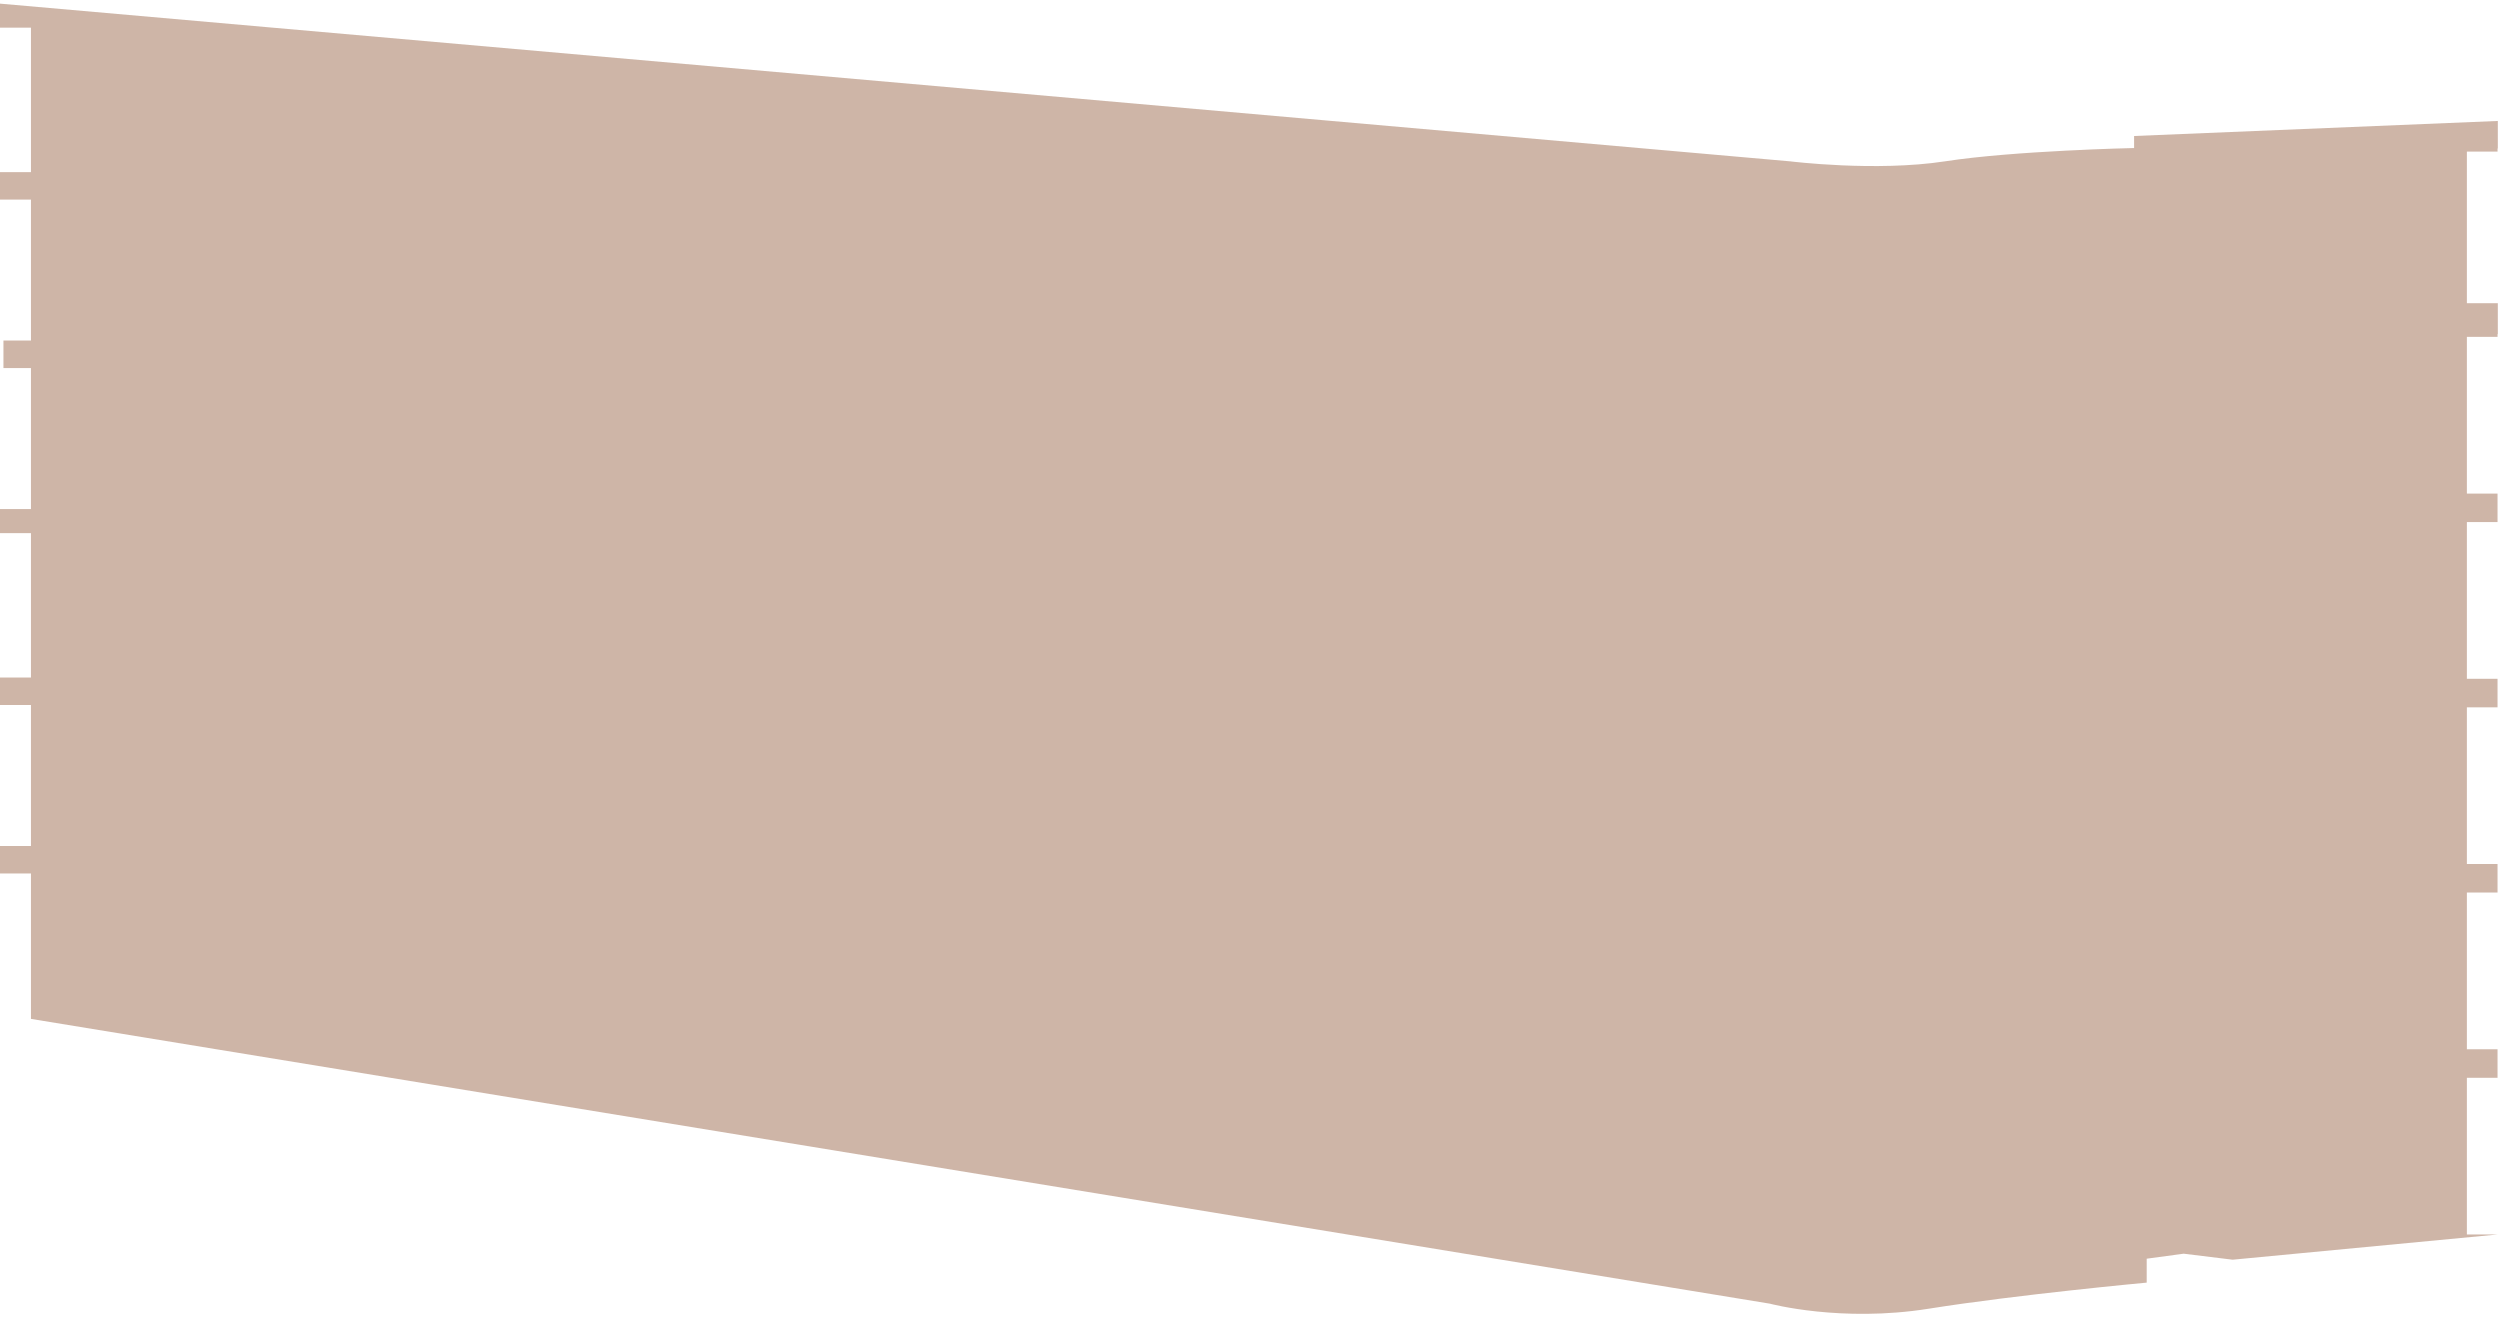 <svg xmlns="http://www.w3.org/2000/svg" width="269" height="142" viewBox="0 0 269 142" fill="none"><path fill-rule="evenodd" clip-rule="evenodd" d="M265.436 16.314V32.622H268.766V35.952H268.735V36.245H265.436V53.108H268.735V56.175H265.436V73.039H268.735V76.106H265.436V92.969H268.735V96.037H265.436V112.9H268.735V115.968H265.436V132.831H268.735L240.234 135.544L234.962 134.897L230.985 135.436V138.01C230.985 138.01 217.004 139.305 207.54 140.816C198.075 142.326 190.445 140.276 190.445 140.276L3.33 109.633V93.987H0V91.027H3.33V75.859H0V72.9H3.33V57.362H0V54.773H3.33V39.605H0.37V36.645H3.33V21.477H0V18.518H3.33V2.98H0V0.391L192.634 17.362C192.634 17.362 201.805 18.503 209.266 17.362C216.727 16.206 229.628 15.928 229.628 15.928V14.633L268.766 13.015V15.975H268.735V16.314H265.436Z" fill="#B99682" fill-opacity="0.7"></path></svg>
